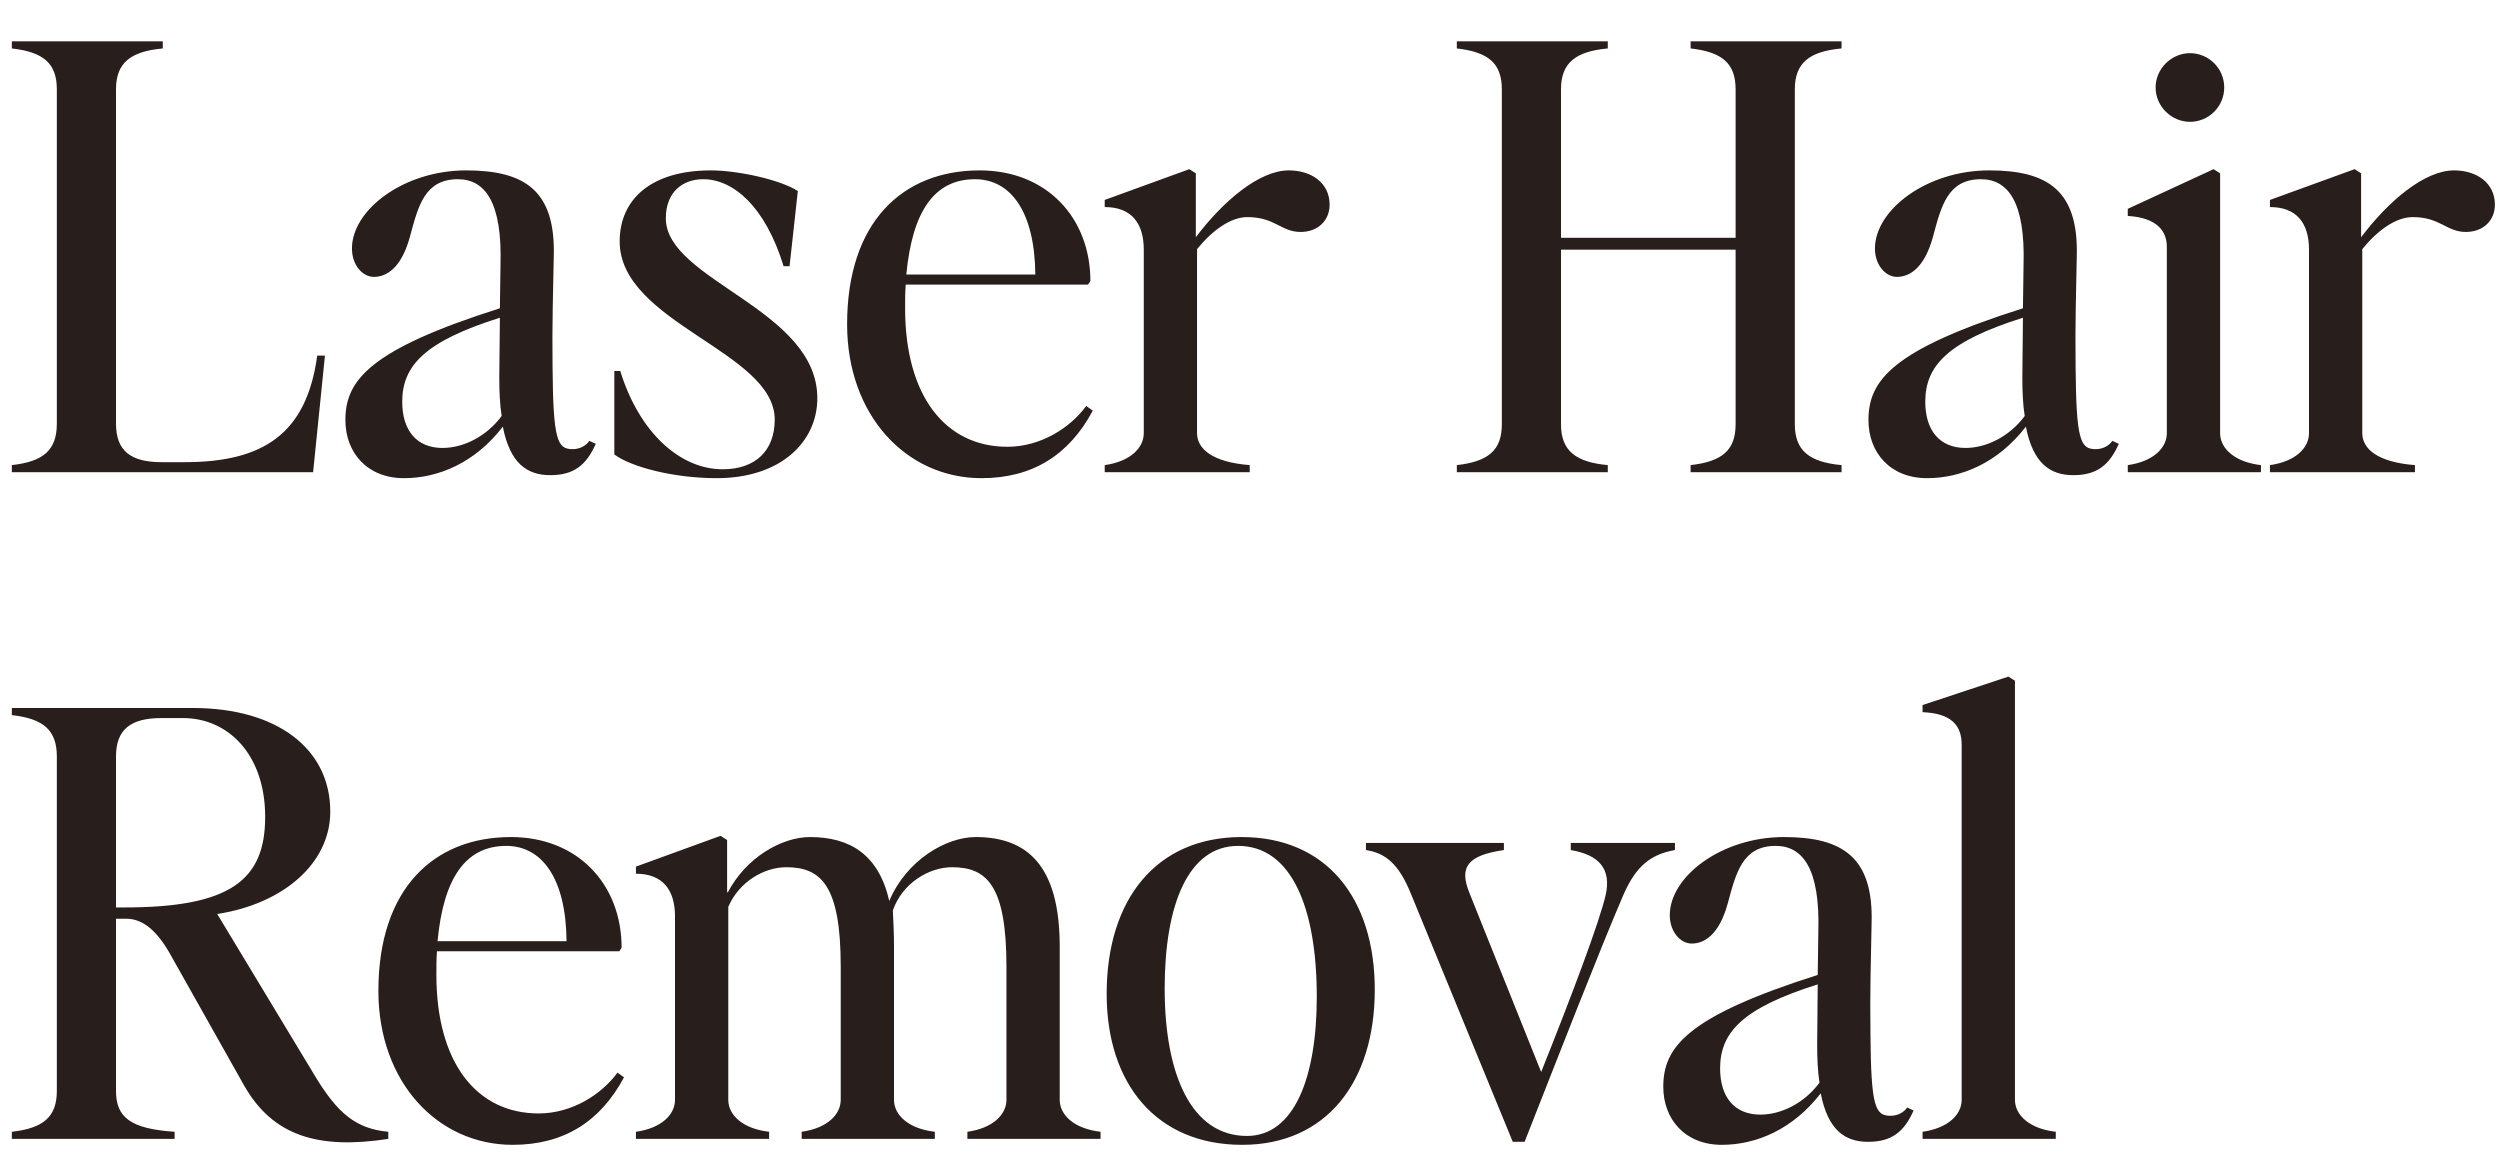 <svg xmlns="http://www.w3.org/2000/svg" width="45" height="21" viewBox="0 0 45 21" fill="none"><path d="M0.213 8.372C0.778 8.308 1.023 8.106 1.023 7.626V1.607C1.023 1.138 0.778 0.936 0.213 0.872V0.744H2.93V0.872C2.354 0.925 2.088 1.128 2.088 1.607V7.626C2.088 8.116 2.354 8.319 2.908 8.319H3.324C4.741 8.319 5.519 7.808 5.71 6.401H5.849L5.636 8.5H0.213V8.372ZM9.904 8.553C9.488 8.553 9.179 8.34 9.051 7.68C8.551 8.33 7.89 8.607 7.272 8.607C6.601 8.607 6.217 8.138 6.217 7.562C6.217 6.849 6.644 6.295 8.998 5.549L9.009 4.761C9.041 3.642 8.732 3.226 8.242 3.226C7.645 3.226 7.528 3.706 7.379 4.26C7.219 4.846 6.942 4.984 6.729 4.984C6.526 4.984 6.335 4.771 6.335 4.473C6.335 3.78 7.262 3.067 8.391 3.067C9.456 3.067 10 3.439 9.968 4.611C9.957 5.176 9.936 5.858 9.946 6.604C9.957 7.925 10.031 8.085 10.309 8.085C10.436 8.085 10.554 8.021 10.607 7.935L10.724 7.989C10.554 8.372 10.33 8.553 9.904 8.553ZM7.24 7.232C7.24 7.744 7.496 8.063 7.965 8.063C8.338 8.063 8.753 7.861 9.03 7.488C8.998 7.285 8.987 7.062 8.987 6.795L8.998 5.719C7.645 6.146 7.24 6.582 7.24 7.232ZM12.901 8.607C12.123 8.607 11.356 8.404 11.058 8.18V6.678H11.165C11.506 7.786 12.241 8.447 13.008 8.447C13.594 8.447 13.945 8.116 13.945 7.552C13.945 6.327 11.154 5.815 11.154 4.345C11.154 3.589 11.719 3.067 12.795 3.067C13.285 3.067 14.052 3.237 14.361 3.439L14.212 4.792H14.105C13.775 3.716 13.2 3.226 12.656 3.226C12.294 3.226 11.985 3.45 11.985 3.93C11.985 5.048 14.712 5.56 14.712 7.168C14.712 7.946 14.062 8.607 12.901 8.607ZM17.667 8.607C16.314 8.607 15.248 7.477 15.248 5.837C15.248 4.004 16.239 3.067 17.635 3.067C18.839 3.067 19.627 3.919 19.627 5.059L19.584 5.123H16.303C16.292 5.261 16.292 5.4 16.292 5.549C16.292 7.115 17.006 8.042 18.135 8.042C18.732 8.042 19.265 7.701 19.552 7.307L19.67 7.392C19.243 8.191 18.583 8.607 17.667 8.607ZM16.314 4.942H18.636C18.625 3.802 18.189 3.226 17.549 3.226C16.814 3.226 16.42 3.812 16.314 4.942ZM19.885 8.372C20.343 8.308 20.588 8.063 20.588 7.797V4.494C20.588 4.015 20.364 3.727 19.885 3.727V3.599L21.408 3.045L21.525 3.12V4.27C22.015 3.621 22.665 3.067 23.198 3.067C23.603 3.067 23.933 3.29 23.933 3.684C23.933 3.972 23.72 4.175 23.411 4.175C23.059 4.175 22.953 3.908 22.452 3.908C22.154 3.908 21.824 4.143 21.547 4.484V7.797C21.547 8.074 21.813 8.319 22.495 8.372V8.5H19.885V8.372ZM26.223 8.372C26.788 8.308 27.033 8.106 27.033 7.637V1.607C27.033 1.138 26.788 0.936 26.223 0.872V0.744H28.94V0.872C28.365 0.925 28.098 1.128 28.098 1.607V4.281H31.241V1.607C31.241 1.138 30.996 0.936 30.431 0.872V0.744H33.148V0.872C32.573 0.925 32.307 1.128 32.307 1.607V7.637C32.307 8.116 32.573 8.319 33.148 8.372V8.5H30.431V8.372C30.996 8.308 31.241 8.106 31.241 7.637V4.494H28.098V7.637C28.098 8.116 28.365 8.319 28.94 8.372V8.5H26.223V8.372ZM37.319 8.553C36.903 8.553 36.594 8.34 36.466 7.68C35.965 8.33 35.305 8.607 34.687 8.607C34.016 8.607 33.632 8.138 33.632 7.562C33.632 6.849 34.058 6.295 36.413 5.549L36.424 4.761C36.456 3.642 36.147 3.226 35.657 3.226C35.06 3.226 34.943 3.706 34.794 4.26C34.634 4.846 34.357 4.984 34.144 4.984C33.941 4.984 33.749 4.771 33.749 4.473C33.749 3.78 34.676 3.067 35.806 3.067C36.871 3.067 37.414 3.439 37.382 4.611C37.372 5.176 37.35 5.858 37.361 6.604C37.372 7.925 37.446 8.085 37.723 8.085C37.851 8.085 37.968 8.021 38.022 7.935L38.139 7.989C37.968 8.372 37.745 8.553 37.319 8.553ZM34.655 7.232C34.655 7.744 34.911 8.063 35.38 8.063C35.752 8.063 36.168 7.861 36.445 7.488C36.413 7.285 36.402 7.062 36.402 6.795L36.413 5.719C35.06 6.146 34.655 6.582 34.655 7.232ZM38.3 8.372C38.758 8.308 39.003 8.063 39.003 7.797V4.441C39.003 4.175 38.843 3.919 38.3 3.887V3.759L39.845 3.045L39.962 3.12V7.797C39.962 8.074 40.228 8.319 40.697 8.372V8.5H38.3V8.372ZM38.801 1.575C38.801 1.234 39.088 0.957 39.419 0.957C39.76 0.957 40.036 1.234 40.036 1.575C40.036 1.916 39.76 2.193 39.419 2.193C39.088 2.193 38.801 1.916 38.801 1.575ZM40.859 8.372C41.318 8.308 41.562 8.063 41.562 7.797V4.494C41.562 4.015 41.339 3.727 40.859 3.727V3.599L42.383 3.045L42.5 3.12V4.27C42.99 3.621 43.64 3.067 44.173 3.067C44.578 3.067 44.908 3.29 44.908 3.684C44.908 3.972 44.695 4.175 44.386 4.175C44.034 4.175 43.928 3.908 43.427 3.908C43.129 3.908 42.798 4.143 42.521 4.484V7.797C42.521 8.074 42.788 8.319 43.469 8.372V8.5H40.859V8.372ZM0.213 20.372C0.778 20.308 1.023 20.106 1.023 19.637V13.618C1.023 13.138 0.778 12.936 0.213 12.872V12.744H3.473C4.975 12.744 5.945 13.469 5.945 14.608C5.945 15.546 5.093 16.27 3.91 16.452L5.678 19.381C6.073 20.031 6.403 20.319 6.989 20.372V20.5C5.742 20.692 4.911 20.457 4.389 19.53L3.058 17.165C2.781 16.675 2.514 16.537 2.269 16.537H2.088V19.637C2.088 20.116 2.354 20.319 3.143 20.372V20.5H0.213V20.372ZM2.088 16.334H2.237C4.144 16.334 4.773 15.844 4.773 14.704C4.773 13.586 4.112 12.925 3.292 12.925H2.908C2.354 12.925 2.088 13.128 2.088 13.618V16.334ZM9.229 20.607C7.876 20.607 6.811 19.477 6.811 17.837C6.811 16.004 7.801 15.067 9.197 15.067C10.401 15.067 11.189 15.919 11.189 17.059L11.147 17.123H7.865C7.855 17.261 7.855 17.4 7.855 17.549C7.855 19.115 8.568 20.042 9.698 20.042C10.294 20.042 10.827 19.701 11.115 19.307L11.232 19.392C10.806 20.191 10.145 20.607 9.229 20.607ZM7.876 16.942H10.198C10.188 15.802 9.751 15.226 9.112 15.226C8.377 15.226 7.982 15.812 7.876 16.942ZM18.116 17.4C18.116 15.94 17.765 15.61 17.136 15.61C16.721 15.61 16.241 15.898 16.071 16.388C16.081 16.579 16.092 16.814 16.092 17.038V19.797C16.092 20.074 16.358 20.319 16.827 20.372V20.5H14.43V20.372C14.888 20.308 15.133 20.063 15.133 19.797V17.4C15.133 15.94 14.782 15.61 14.153 15.61C13.748 15.61 13.301 15.876 13.109 16.324V19.797C13.109 20.074 13.375 20.319 13.844 20.372V20.5H11.447V20.372C11.905 20.308 12.15 20.063 12.15 19.797V16.494C12.15 16.015 11.926 15.727 11.447 15.727V15.599L12.97 15.045L13.088 15.12V16.047L13.098 16.068C13.429 15.429 14.079 15.067 14.579 15.067C15.293 15.067 15.815 15.376 16.007 16.217C16.316 15.482 17.03 15.067 17.562 15.067C18.479 15.067 19.075 15.567 19.075 17.038V19.797C19.075 20.074 19.341 20.319 19.81 20.372V20.5H17.413V20.372C17.871 20.308 18.116 20.063 18.116 19.797V17.4ZM22.359 20.607C20.815 20.607 19.92 19.509 19.92 17.89C19.92 16.185 20.815 15.067 22.349 15.067C23.872 15.067 24.746 16.164 24.746 17.815C24.746 19.477 23.872 20.607 22.359 20.607ZM20.964 17.794C20.964 19.339 21.443 20.447 22.445 20.447C23.297 20.447 23.702 19.392 23.702 17.943C23.702 16.334 23.244 15.226 22.285 15.226C21.39 15.226 20.964 16.281 20.964 17.794ZM25.397 16.089C25.173 15.535 24.928 15.354 24.587 15.301V15.173H27.07V15.301C26.409 15.397 26.26 15.61 26.452 16.079L27.741 19.296C28.295 17.911 28.785 16.611 28.902 16.111C29.009 15.631 28.774 15.386 28.274 15.301V15.173H30.149V15.301C29.723 15.376 29.445 15.578 29.211 16.132C28.785 17.123 28.05 19.009 27.443 20.553H27.23L25.397 16.089ZM33.625 20.553C33.209 20.553 32.901 20.34 32.773 19.68C32.272 20.329 31.611 20.607 30.994 20.607C30.322 20.607 29.939 20.138 29.939 19.562C29.939 18.849 30.365 18.295 32.719 17.549L32.73 16.761C32.762 15.642 32.453 15.226 31.963 15.226C31.366 15.226 31.249 15.706 31.1 16.26C30.94 16.846 30.663 16.984 30.45 16.984C30.248 16.984 30.056 16.771 30.056 16.473C30.056 15.78 30.983 15.067 32.112 15.067C33.178 15.067 33.721 15.44 33.689 16.611C33.678 17.176 33.657 17.858 33.668 18.604C33.678 19.925 33.753 20.084 34.03 20.084C34.158 20.084 34.275 20.021 34.328 19.935L34.445 19.989C34.275 20.372 34.051 20.553 33.625 20.553ZM30.962 19.232C30.962 19.744 31.217 20.063 31.686 20.063C32.059 20.063 32.474 19.861 32.751 19.488C32.719 19.285 32.709 19.062 32.709 18.795L32.719 17.719C31.366 18.145 30.962 18.582 30.962 19.232ZM34.606 20.372C35.065 20.308 35.31 20.063 35.31 19.797V13.405C35.31 13.032 35.097 12.84 34.606 12.819V12.691L36.151 12.179L36.269 12.254V19.797C36.269 20.074 36.535 20.319 37.004 20.372V20.5H34.606V20.372Z" fill="#281E1B"></path></svg>